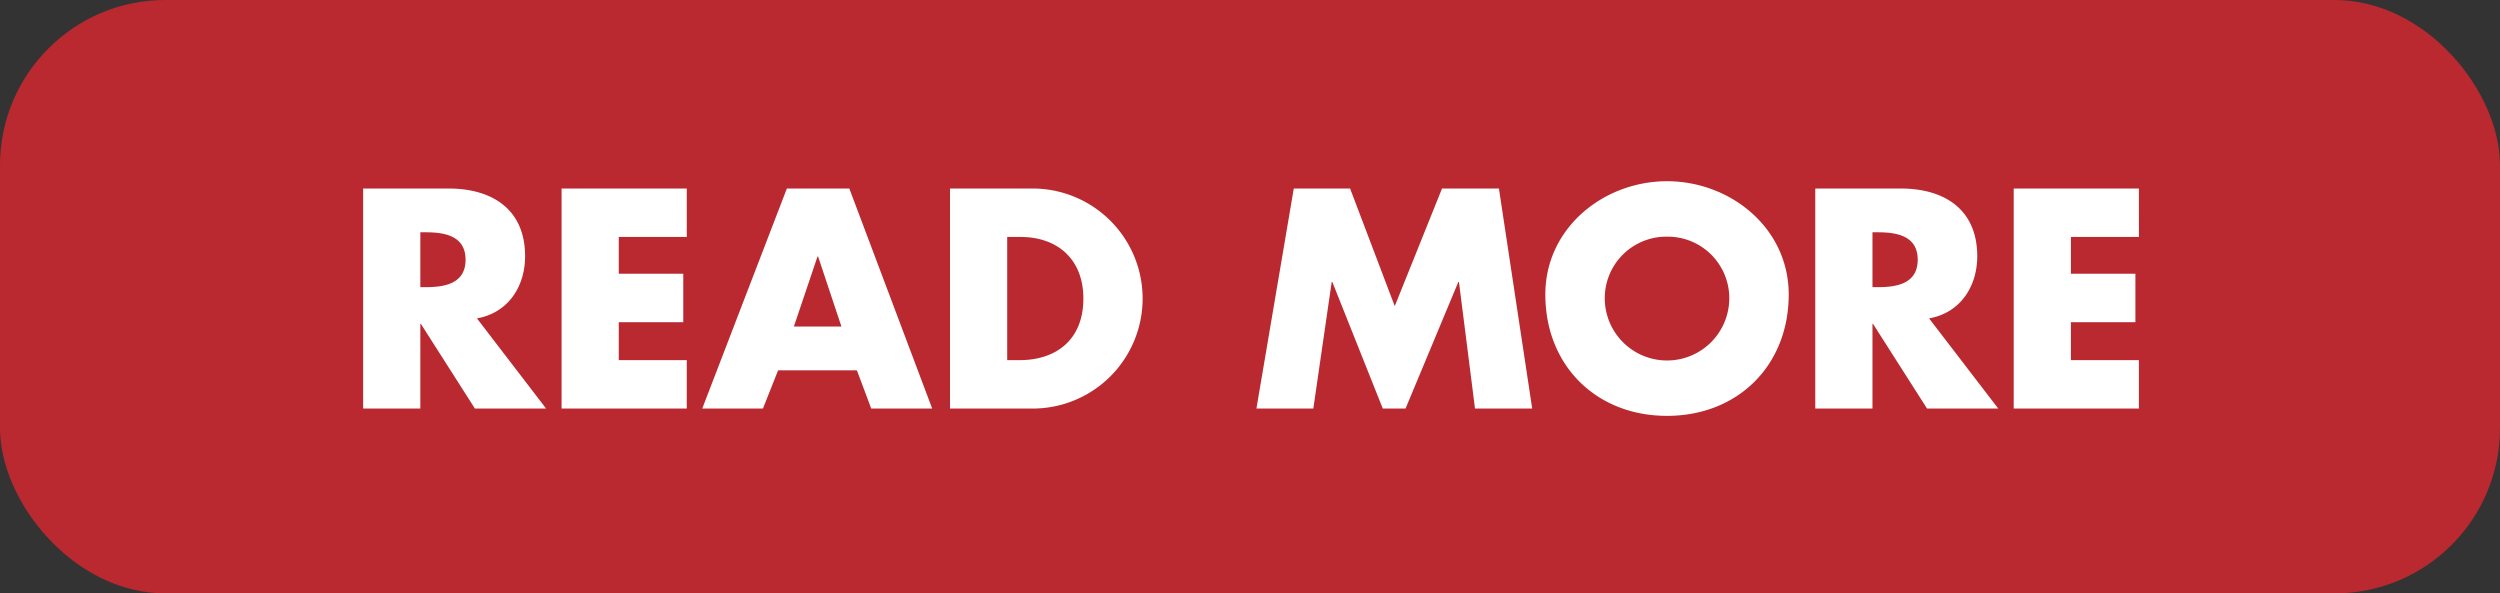 <svg xmlns="http://www.w3.org/2000/svg" width="257" height="61" viewBox="0 0 257 61"><rect x="0" y="0" width="257" height="61" fill="#333333" stroke="none"/><g transform="translate(-989 -5477)"><g transform="translate(989 5477)"><rect width="257" height="61" rx="17" fill="#ba292f"/></g><path d="M49.03,21.73c3.21-.57,4.95-3.27,4.95-6.39,0-4.83-3.39-6.96-7.86-6.96H37.33V31h5.88V22.3h.06L48.82,31h7.32Zm-5.82-8.85h.57c1.92,0,4.08.36,4.08,2.82s-2.16,2.82-4.08,2.82h-.57Zm27.39.48V8.38H57.73V31H70.6V26.02H63.61v-3.9h6.63V17.14H63.61V13.36ZM88.09,27.07,89.56,31h6.27L87.31,8.38H80.89L72.19,31h6.24l1.56-3.93Zm-1.59-4.5H81.61l2.43-7.2h.06ZM97.66,31H106a11.311,11.311,0,1,0,0-22.62H97.66Zm5.88-17.64h1.38c3.78,0,6.45,2.28,6.45,6.33,0,4.41-3,6.33-6.51,6.33h-1.32ZM129.16,31h5.85l1.89-13.02h.06L142.15,31h2.34l5.43-13.02h.06L151.63,31h5.88L154.09,8.38h-5.85l-4.86,12.09L138.79,8.38H133ZM171.37,7.63c-6.51,0-12.51,4.8-12.51,11.64,0,7.32,5.25,12.48,12.51,12.48s12.51-5.16,12.51-12.48C183.88,12.43,177.88,7.63,171.37,7.63Zm0,5.7a6.323,6.323,0,0,1,6.39,5.97,6.4,6.4,0,1,1-12.78,0A6.323,6.323,0,0,1,171.37,13.33Zm26.94,8.4c3.21-.57,4.95-3.27,4.95-6.39,0-4.83-3.39-6.96-7.86-6.96h-8.79V31h5.88V22.3h.06L198.1,31h7.32Zm-5.82-8.85h.57c1.92,0,4.08.36,4.08,2.82s-2.16,2.82-4.08,2.82h-.57Zm27.39.48V8.38H207.01V31h12.87V26.02h-6.99v-3.9h6.63V17.14h-6.63V13.36Z" transform="translate(989 5488)" fill="#fff"/></g></svg>
